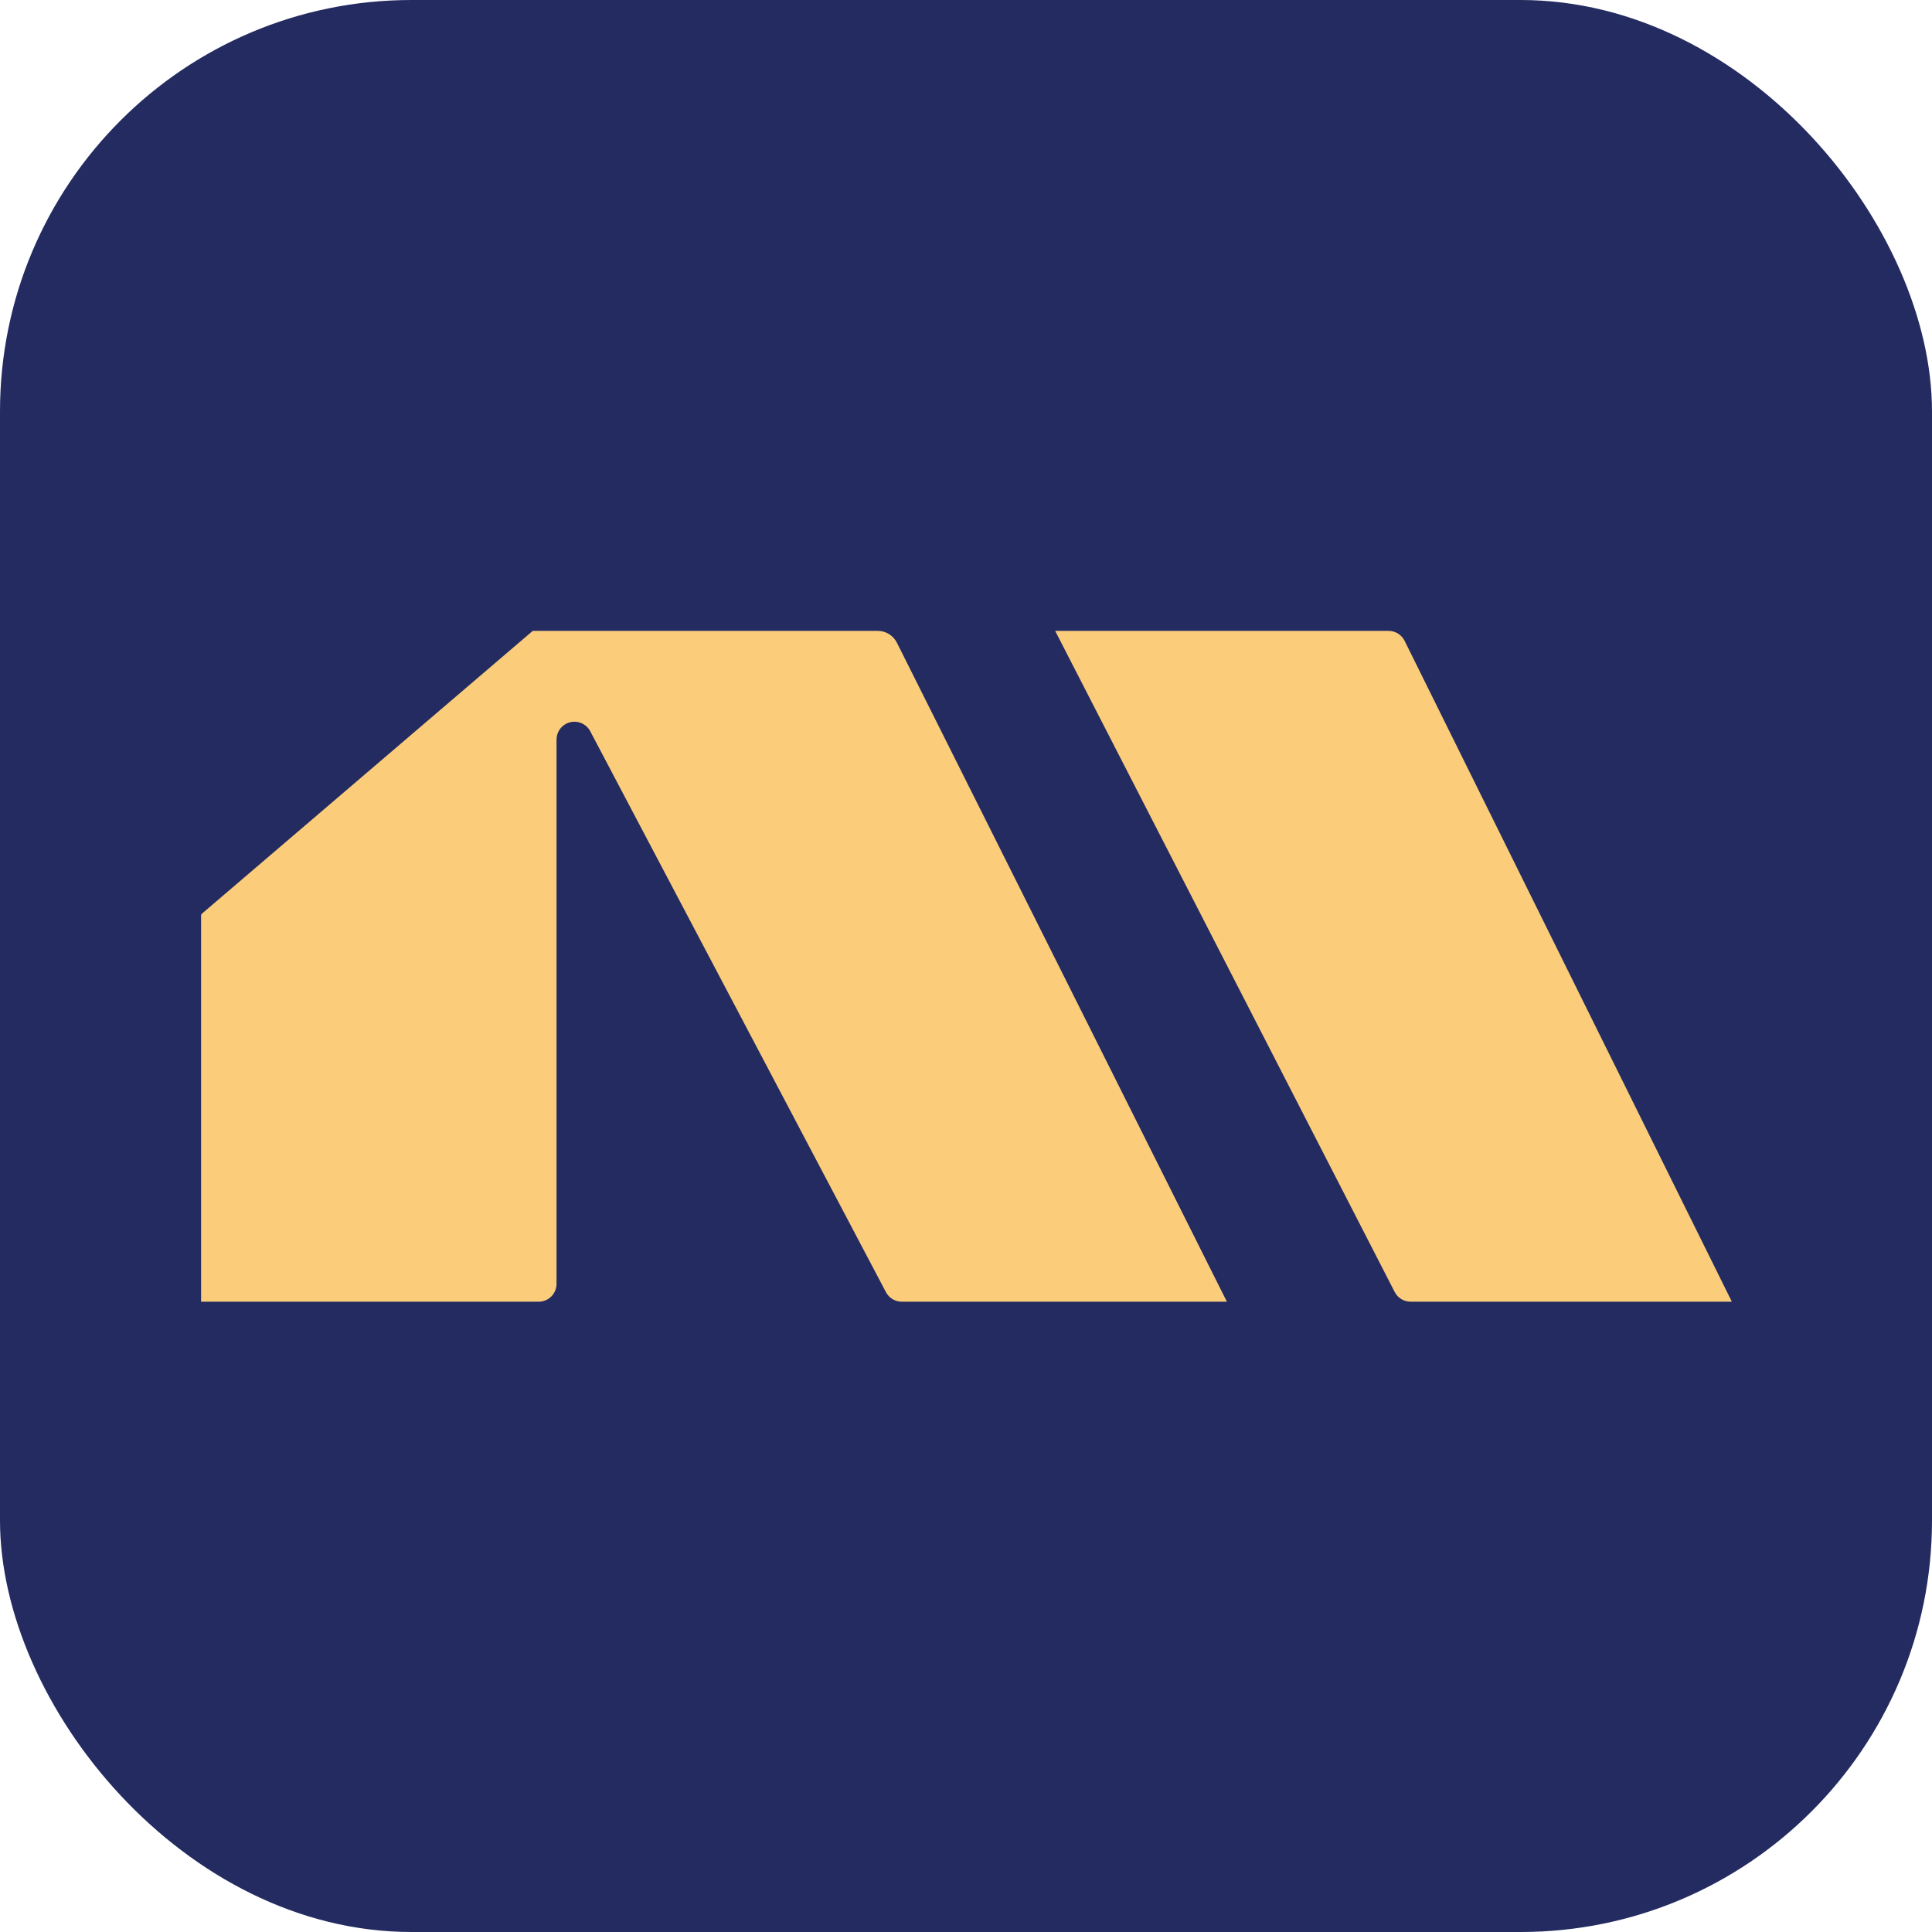 <?xml version="1.0" encoding="UTF-8"?>
<svg width="1080px" height="1080px" viewBox="0 0 1080 1080" version="1.1" xmlns="http://www.w3.org/2000/svg" xmlns:xlink="http://www.w3.org/1999/xlink">
    <title>logo</title>
    <g id="logo" stroke="none" stroke-width="1" fill="none" fill-rule="evenodd">
        <g id="编组">
            <rect id="矩形" fill="#232B60" x="0" y="0" width="1080" height="1080" rx="230"></rect>
            <path d="M112.416,727.665 L112.416,511.599 C112.416,511.306 112.544,511.029 112.767,510.839 L297.808,352.665 L297.808,352.665 L490.654,352.665 C495.197,352.665 499.35,355.23 501.384,359.292 L685.835,727.665 L685.835,727.665 L504.099,727.665 C500.388,727.665 496.983,725.611 495.253,722.329 L329.952,408.786 C327.377,403.901 321.328,402.028 316.443,404.604 C313.161,406.334 311.106,409.74 311.106,413.45 L311.106,717.665 C311.106,723.188 306.629,727.665 301.106,727.665 L112.416,727.665 L112.416,727.665 Z" id="路径-2" fill="#FBCD7B"></path>
            <path d="M589.841,352.665 L776.227,352.665 C780.029,352.665 783.502,354.821 785.189,358.228 L968.118,727.665 L968.118,727.665 L788.541,727.665 C784.792,727.665 781.358,725.568 779.645,722.234 L589.841,352.665 L589.841,352.665 Z" id="路径-3" fill="#FBCD7B"></path>
        </g>
    </g>
</svg>